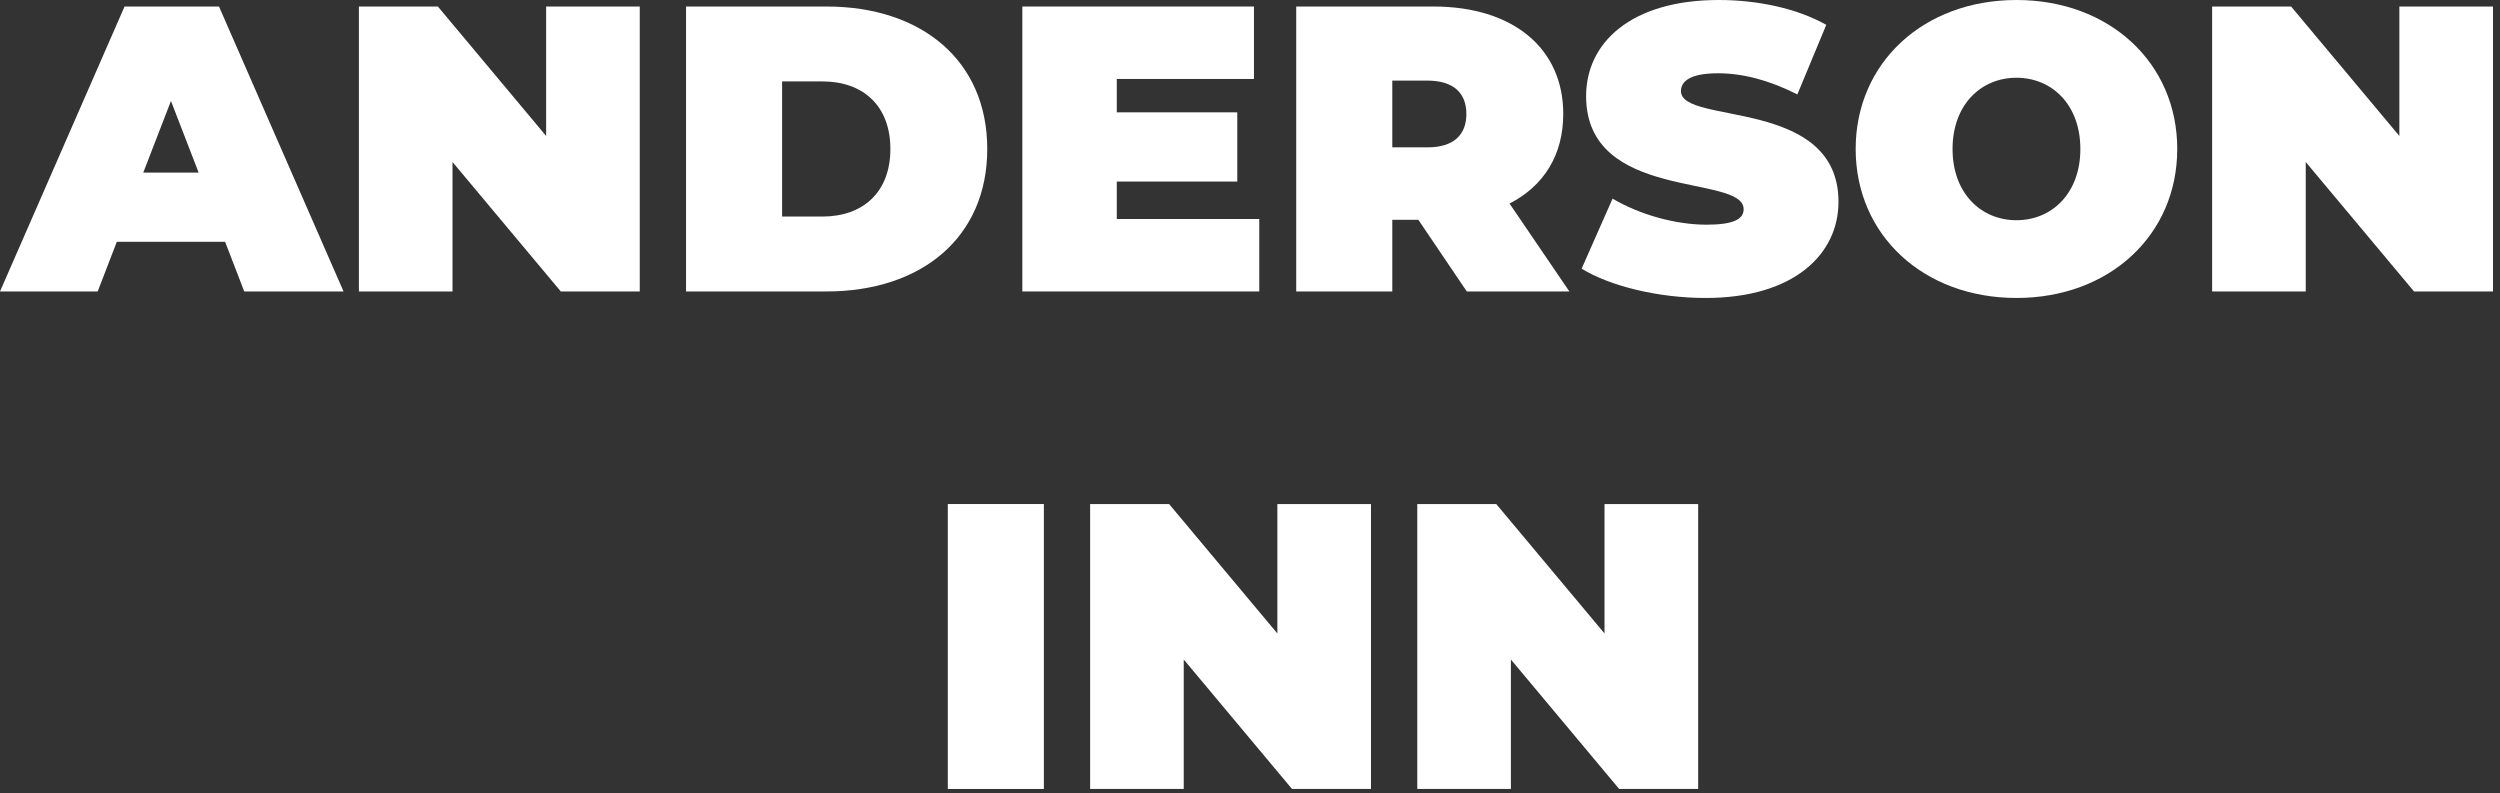 <svg width="145" height="46" viewBox="0 0 145 46" fill="none" xmlns="http://www.w3.org/2000/svg">
<rect x="0" y="0" width="145" height="46" fill="#333333" stroke="none"/>
<path d="M14.166 16.904L13.056 14.024H6.776L5.666 16.904H0L7.224 0.378H12.702L19.926 16.904H14.166ZM8.31 10.01H11.521L9.916 5.855L8.31 10.01Z" fill="white"/>
<path d="M31.676 0.378H37.106V16.904H32.526L26.246 9.397V16.904H20.816V0.378H25.396L31.676 7.886V0.378Z" fill="white"/>
<path d="M39.791 16.904V0.378H47.936C53.46 0.378 57.261 3.518 57.261 8.641C57.261 13.764 53.46 16.904 47.936 16.904H39.791ZM45.362 12.56H47.7C50.037 12.56 51.642 11.167 51.642 8.641C51.642 6.115 50.037 4.722 47.7 4.722H45.362V12.56Z" fill="white"/>
<path d="M64.773 12.702H73.037V16.904H59.296V0.378H72.73V4.58H64.773V6.516H71.762V10.53H64.773V12.702Z" fill="white"/>
<path d="M85.074 16.904L82.264 12.749H80.753V16.904H75.181V0.378H83.138C87.742 0.378 90.669 2.786 90.669 6.611C90.669 8.995 89.536 10.79 87.553 11.805L91.023 16.904H85.074ZM85.05 6.611C85.05 5.407 84.318 4.675 82.784 4.675H80.753V8.547H82.784C84.318 8.547 85.05 7.815 85.05 6.611Z" fill="white"/>
<path d="M98.935 17.282C96.173 17.282 93.387 16.597 91.734 15.582L93.529 11.521C95.087 12.442 97.165 13.032 98.983 13.032C100.564 13.032 101.131 12.702 101.131 12.135C101.131 10.058 91.994 11.734 91.994 5.572C91.994 2.503 94.568 0 99.691 0C101.91 0 104.2 0.472 105.924 1.44L104.247 5.477C102.618 4.651 101.084 4.25 99.644 4.25C98.014 4.25 97.495 4.722 97.495 5.288C97.495 7.272 106.632 5.619 106.632 11.71C106.632 14.732 104.059 17.282 98.935 17.282Z" fill="white"/>
<path d="M116.955 17.282C111.572 17.282 107.629 13.646 107.629 8.641C107.629 3.636 111.572 0 116.955 0C122.337 0 126.28 3.636 126.28 8.641C126.28 13.646 122.337 17.282 116.955 17.282ZM116.955 12.773C119.009 12.773 120.661 11.214 120.661 8.641C120.661 6.068 119.009 4.509 116.955 4.509C114.901 4.509 113.248 6.068 113.248 8.641C113.248 11.214 114.901 12.773 116.955 12.773Z" fill="white"/>
<path d="M139.163 0.378H144.593V16.904H140.013L133.733 9.397V16.904H128.303V0.378H132.883L139.163 7.886V0.378Z" fill="white"/>
<path d="M54.973 45.76V29.234H60.545V45.76H54.973Z" fill="white"/>
<path d="M74.087 29.234H79.517V45.76H74.937L68.657 38.252V45.76H63.227V29.234H67.807L74.087 36.741V29.234Z" fill="white"/>
<path d="M93.062 29.234H98.493V45.76H93.912L87.632 38.252V45.76H82.202V29.234H86.782L93.062 36.741V29.234Z" fill="white"/>
</svg>

